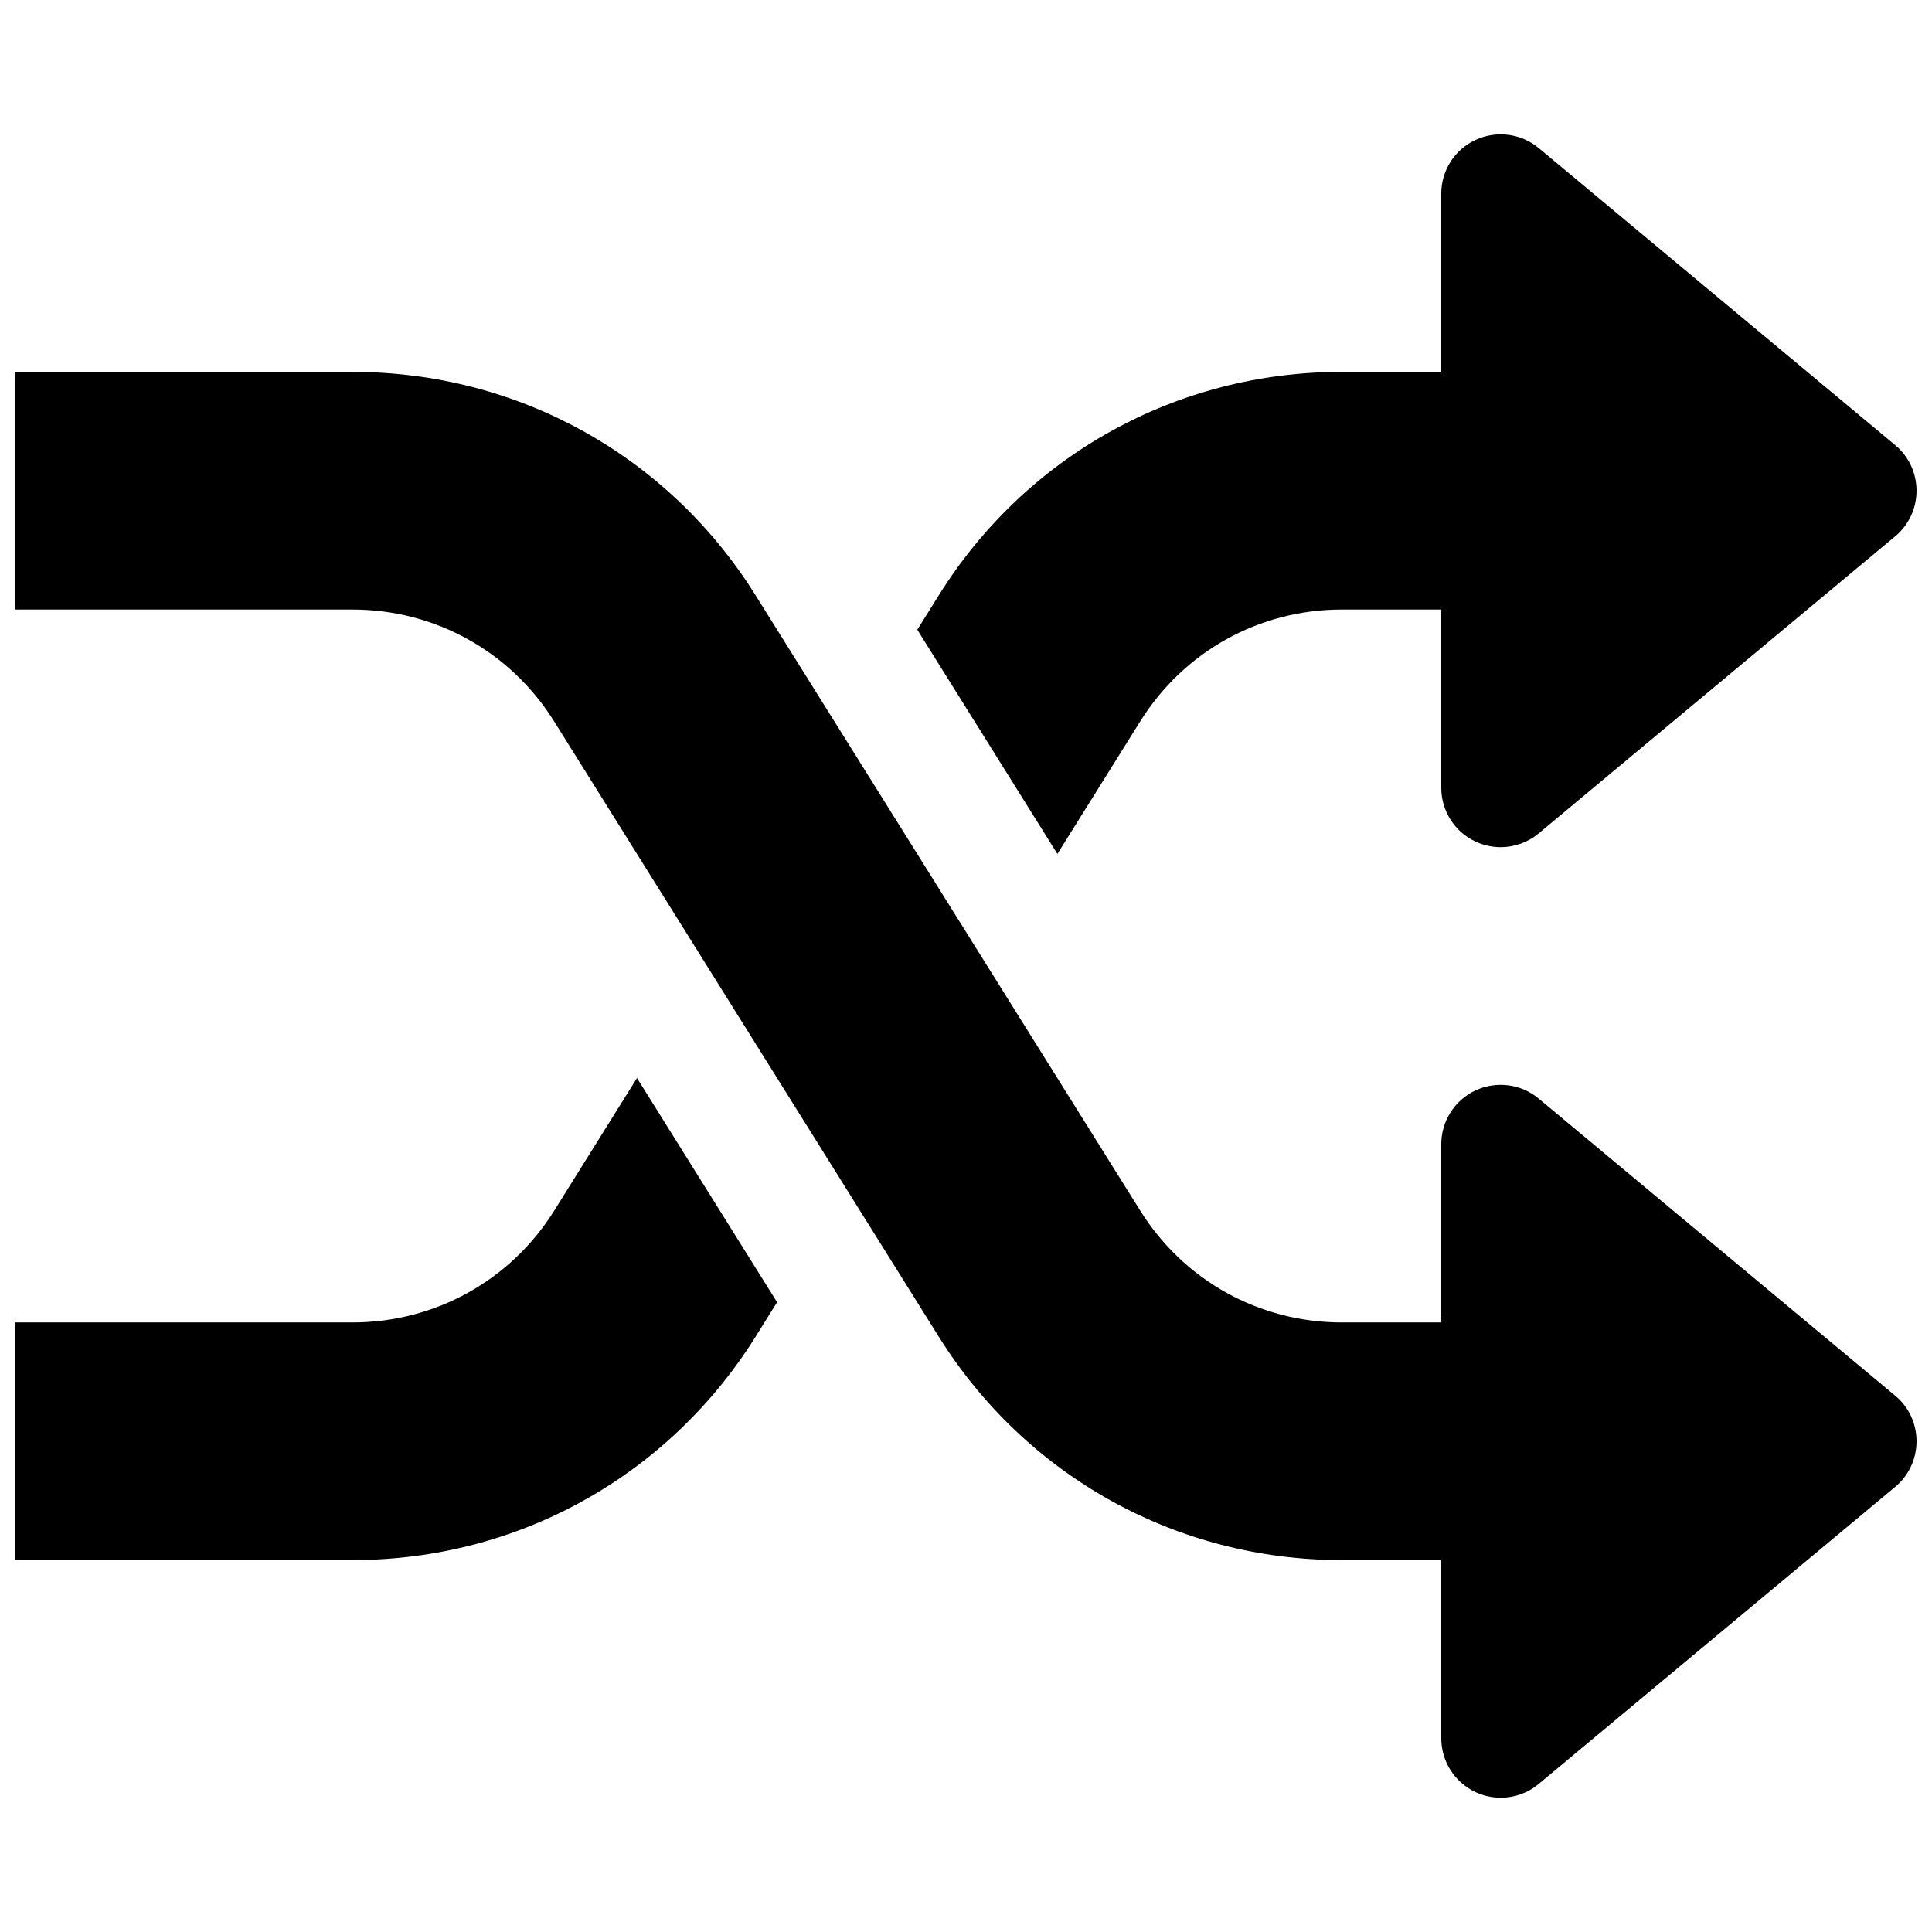 <?xml version="1.0" encoding="UTF-8"?>
<!-- Uploaded to: ICON Repo, www.svgrepo.com, Generator: ICON Repo Mixer Tools -->
<svg width="800px" height="800px" version="1.1" viewBox="144 144 512 512" xmlns="http://www.w3.org/2000/svg">
 <defs>
  <clipPath id="c">
   <path d="m148.09 242h503.81v379h-503.81z"/>
  </clipPath>
  <clipPath id="b">
   <path d="m387 179h264.9v192h-264.9z"/>
  </clipPath>
  <clipPath id="a">
   <path d="m148.09 429h201.91v129h-201.91z"/>
  </clipPath>
 </defs>
 <g>
  <g clip-path="url(#c)">
   <path d="m551.77 435.14c-4.691-3.938-11.242-4.723-16.75-2.172-5.543 2.609-9.07 8.152-9.07 14.262v47.23h-26.355c-21.852 0-41.816-11.082-53.402-29.598l-101.96-163.11c-23.145-37.059-63.07-59.195-106.81-59.195h-89.332v62.977h89.332c21.852 0 41.816 11.082 53.402 29.598l101.96 163.11c23.18 37.062 63.105 59.195 106.81 59.195h26.355v47.23c0 6.109 3.527 11.652 9.07 14.266 2.109 0.977 4.41 1.48 6.676 1.48 3.621 0 7.211-1.227 10.078-3.652l94.465-78.719c3.617-2.992 5.664-7.434 5.664-12.094 0-4.66-2.047-9.102-5.668-12.09z"/>
  </g>
  <g clip-path="url(#b)">
   <path d="m446.19 335.13c11.586-18.516 31.551-29.598 53.402-29.598h26.355v47.23c0 6.109 3.527 11.684 9.07 14.266 2.109 0.977 4.41 1.48 6.676 1.48 3.621 0 7.211-1.258 10.078-3.652l94.465-78.719c3.617-2.996 5.664-7.434 5.664-12.094s-2.047-9.102-5.668-12.09l-94.465-78.719c-4.691-3.906-11.242-4.723-16.75-2.141-5.543 2.547-9.07 8.121-9.07 14.227v47.234h-26.355c-43.734 0-83.664 22.137-106.8 59.195l-5.699 9.133 37.125 59.418z"/>
  </g>
  <g clip-path="url(#a)">
   <path d="m290.86 464.86c-11.586 18.516-31.582 29.598-53.434 29.598h-89.332v62.977h89.332c43.707 0 83.633-22.137 106.81-59.199l5.699-9.133-37.125-59.414z"/>
  </g>
 </g>
</svg>